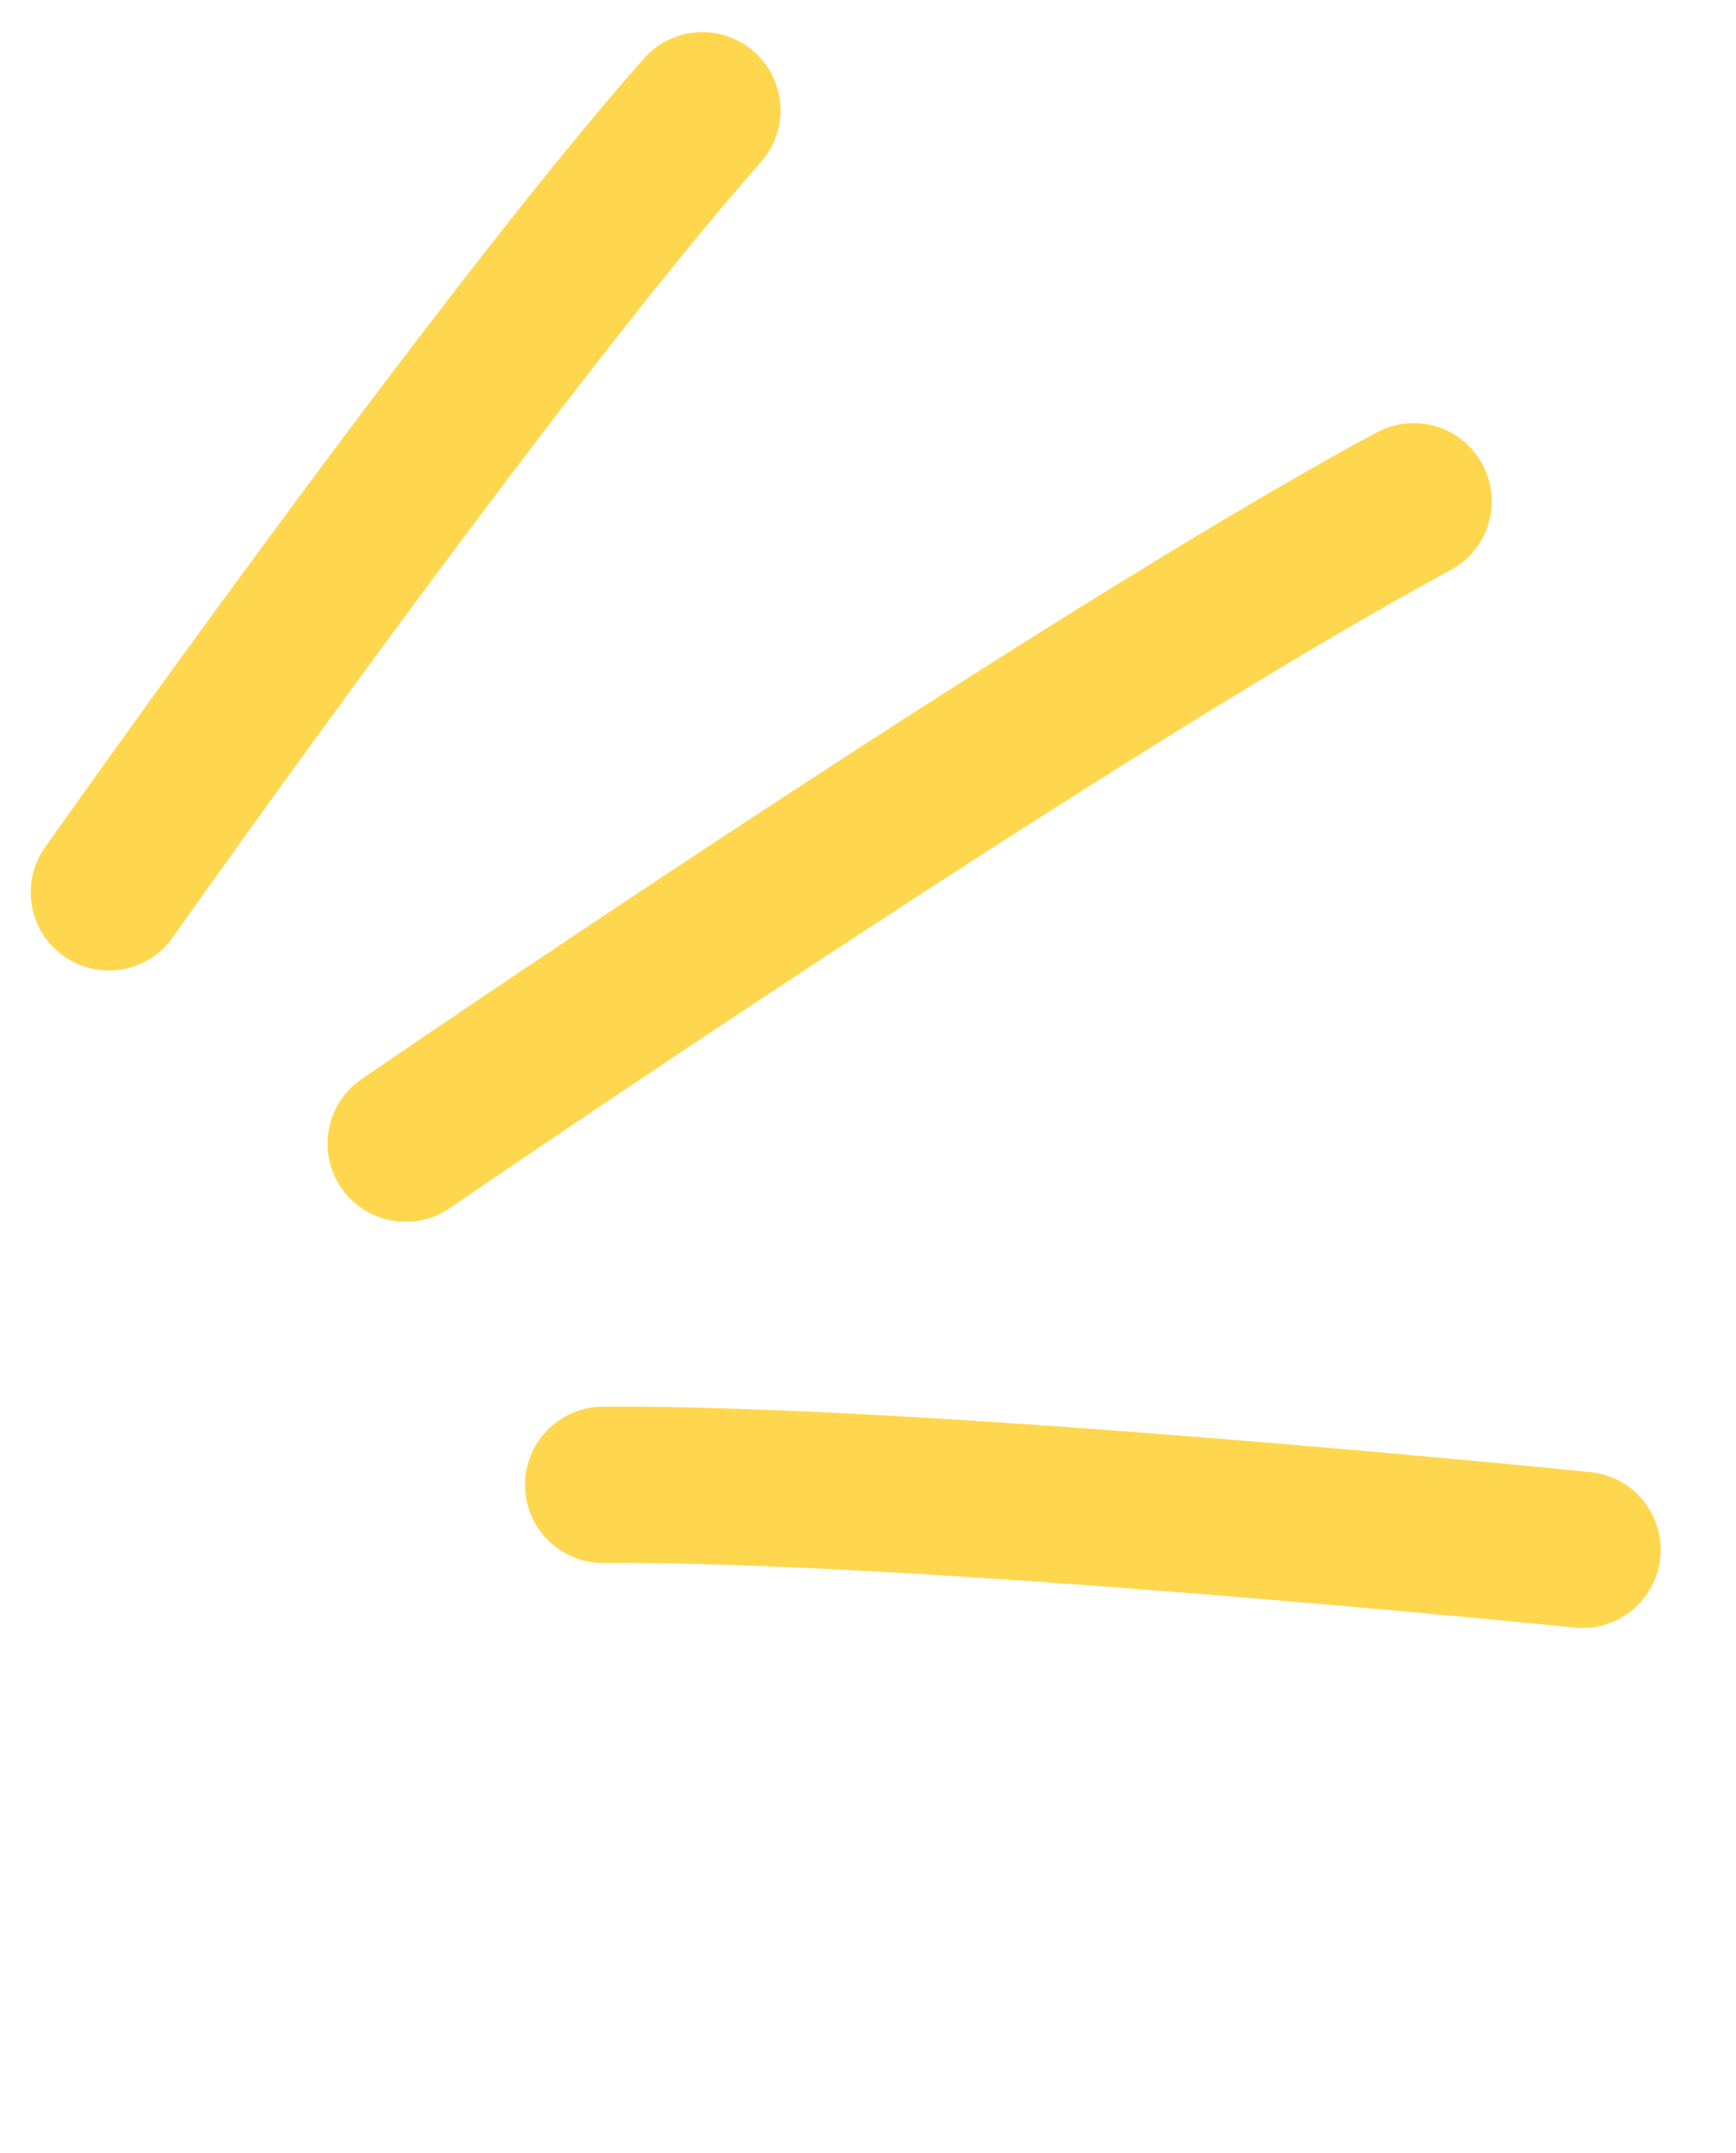 <svg xmlns="http://www.w3.org/2000/svg" width="44.455" height="55.1" viewBox="0 0 44.455 55.1"><g id="_3_traits" data-name="3 traits" transform="translate(-1105.88 -6044.123)"><path id="Trac&#xE9;_24824" data-name="Trac&#xE9; 24824" d="M3290.667,16919.963s9.9-14.025,15.2-20.018" transform="translate(-2182 -10853)" fill="none" stroke="#ffd74e" stroke-linecap="round" stroke-width="4"></path><path id="Trac&#xE9;_24825" data-name="Trac&#xE9; 24825" d="M3290.667,16924.859s11.579-17.457,17.774-24.914" transform="translate(4405.378 -10851.767) rotate(22)" fill="none" stroke="#ffd74e" stroke-linecap="round" stroke-width="4"></path><path id="Trac&#xE9;_24826" data-name="Trac&#xE9; 24826" d="M0,0S9.9,14.027,15.2,20.02" transform="translate(1146.405 6083.791) rotate(131)" fill="none" stroke="#ffd74e" stroke-linecap="round" stroke-width="4"></path></g></svg>